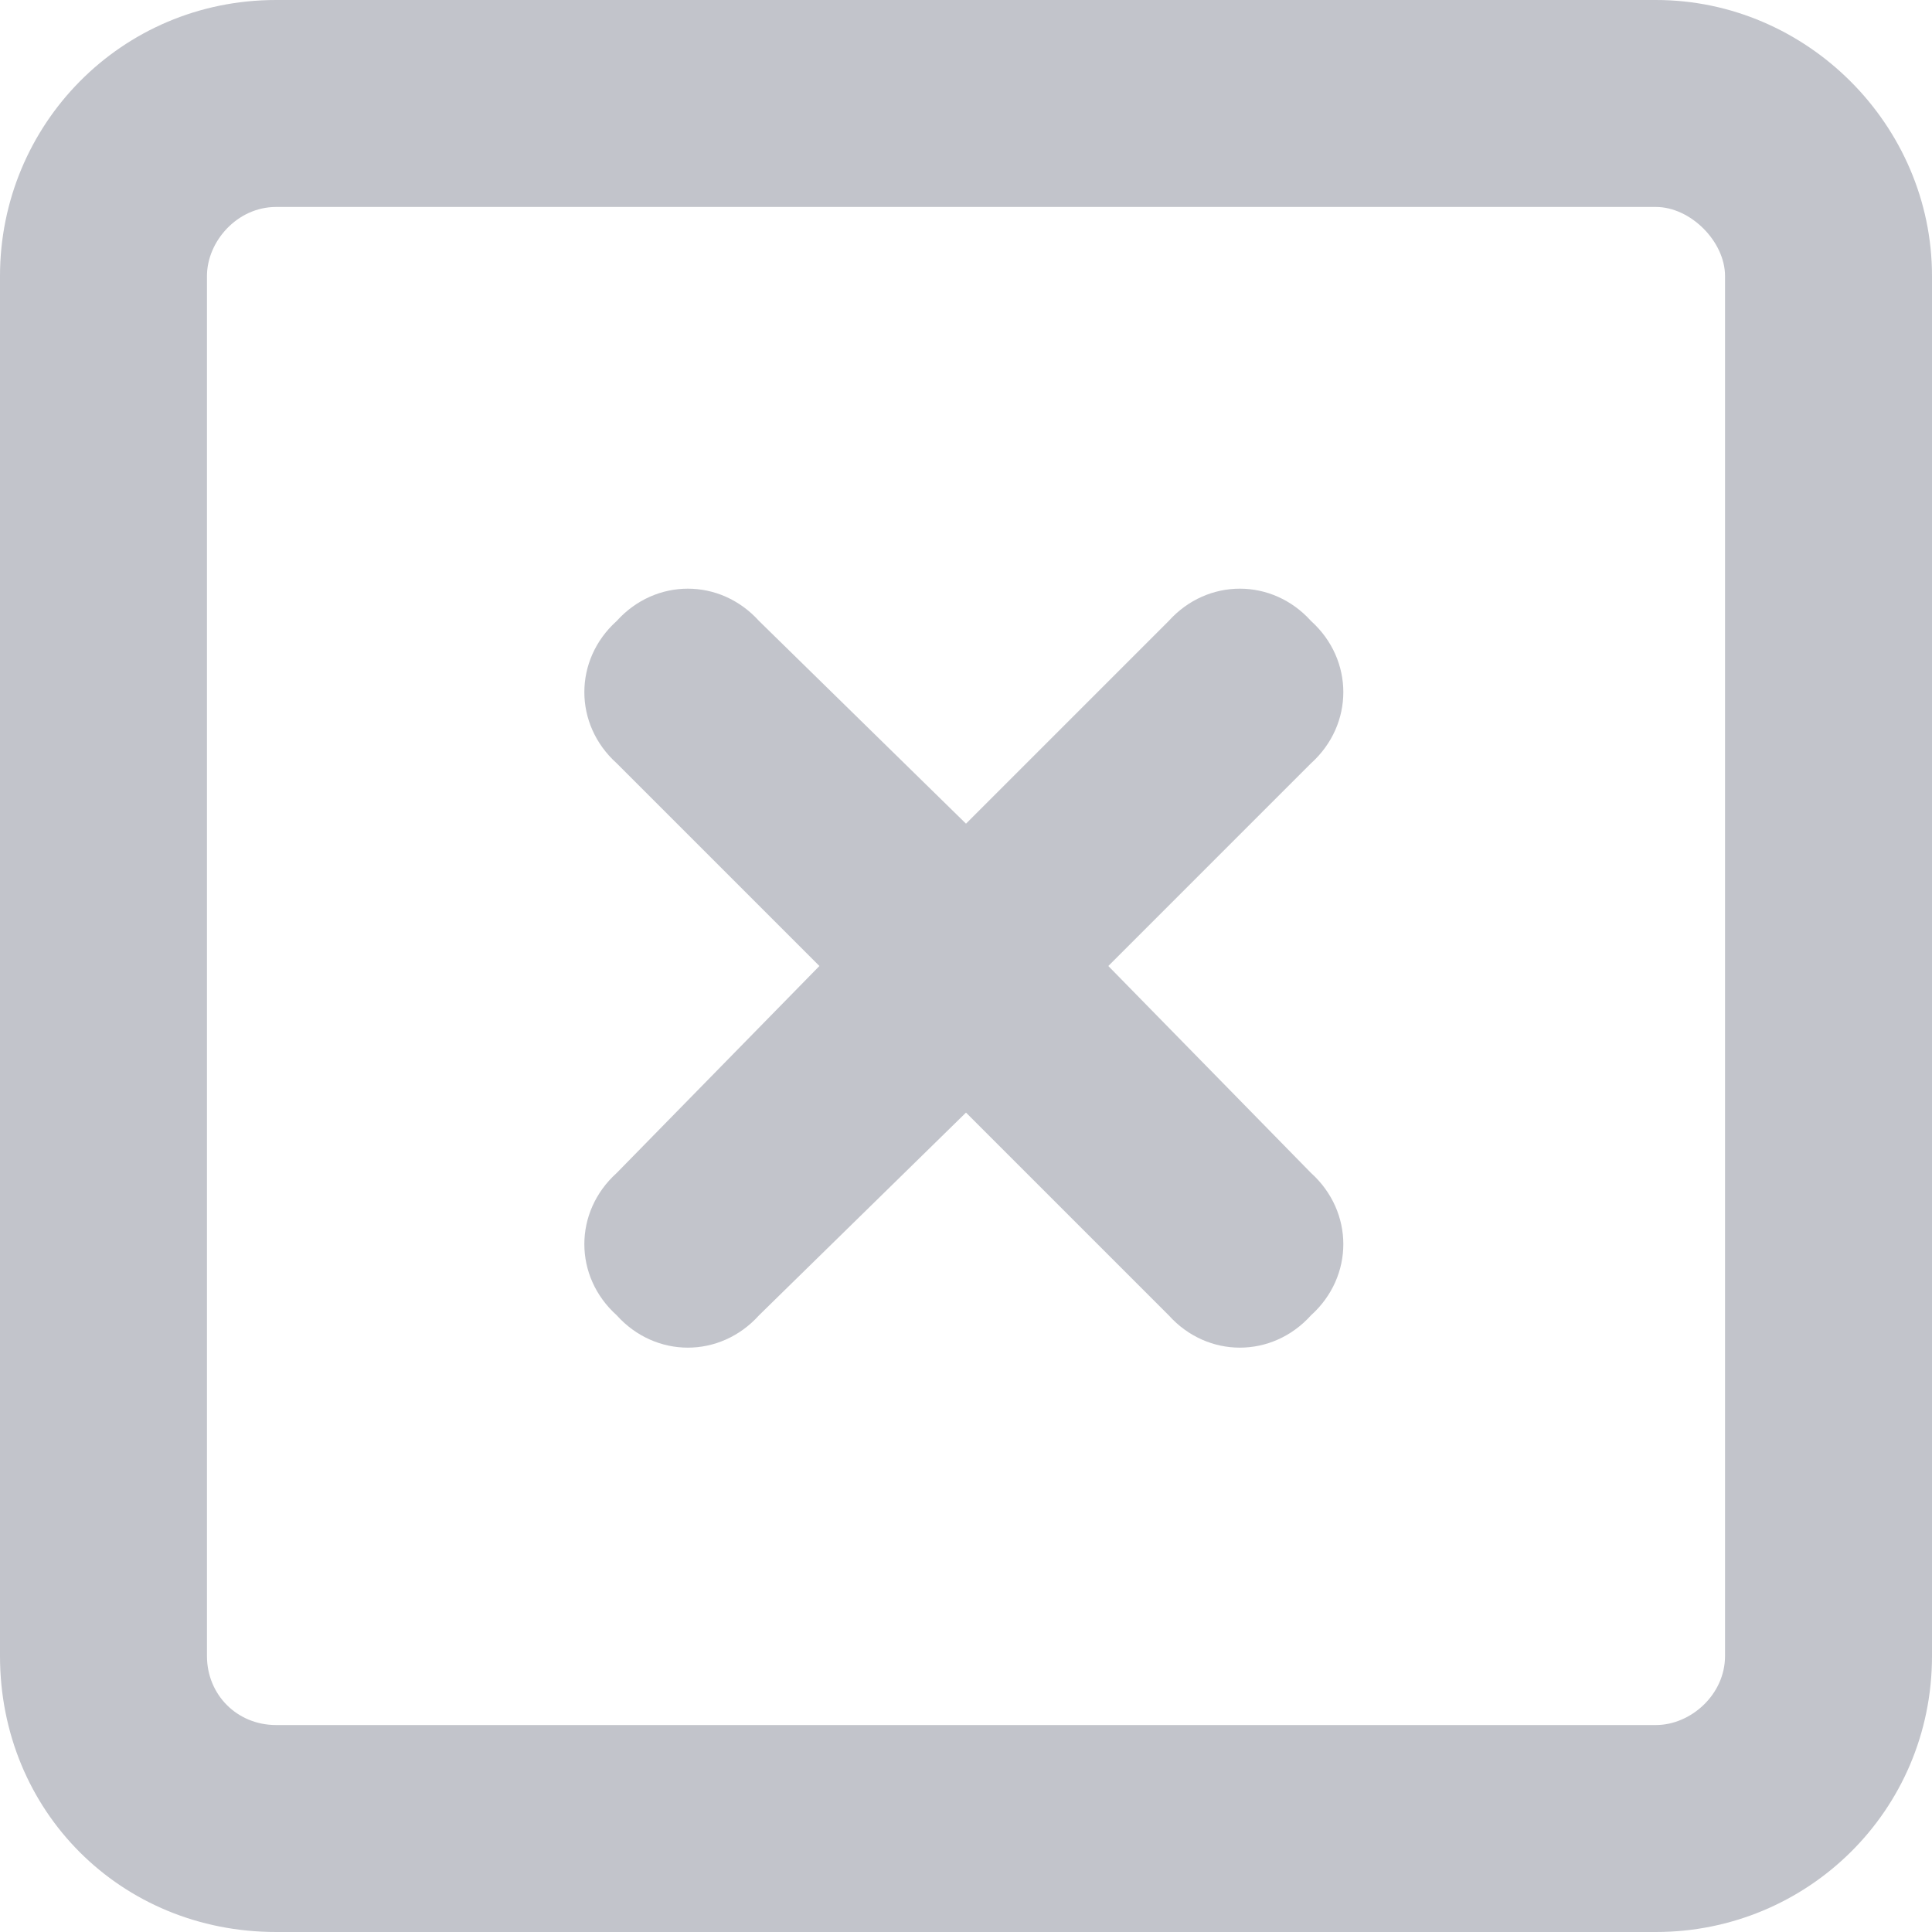 <?xml version="1.0" encoding="UTF-8"?> <svg xmlns="http://www.w3.org/2000/svg" width="24" height="24" viewBox="0 0 24 24" fill="none"><path d="M20.571 0C22.446 0 24 1.554 24 3.429V20.571C24 22.5 22.446 24 20.571 24H3.429C1.5 24 0 22.5 0 20.571V3.429C0 1.554 1.5 0 3.429 0H20.571ZM21.429 20.571V3.429C21.429 3 21 2.571 20.571 2.571H3.429C2.946 2.571 2.571 3 2.571 3.429V20.571C2.571 21.054 2.946 21.429 3.429 21.429H20.571C21 21.429 21.429 21.054 21.429 20.571ZM16.286 7.714C16.821 8.196 16.821 9 16.286 9.482L13.768 12L16.286 14.571C16.821 15.054 16.821 15.857 16.286 16.339C15.804 16.875 15 16.875 14.518 16.339L12 13.821L9.429 16.339C8.946 16.875 8.143 16.875 7.661 16.339C7.125 15.857 7.125 15.054 7.661 14.571L10.179 12L7.661 9.482C7.125 9 7.125 8.196 7.661 7.714C8.143 7.179 8.946 7.179 9.429 7.714L12 10.232L14.518 7.714C15 7.179 15.804 7.179 16.286 7.714Z" fill="#C2C4CB"></path></svg> 